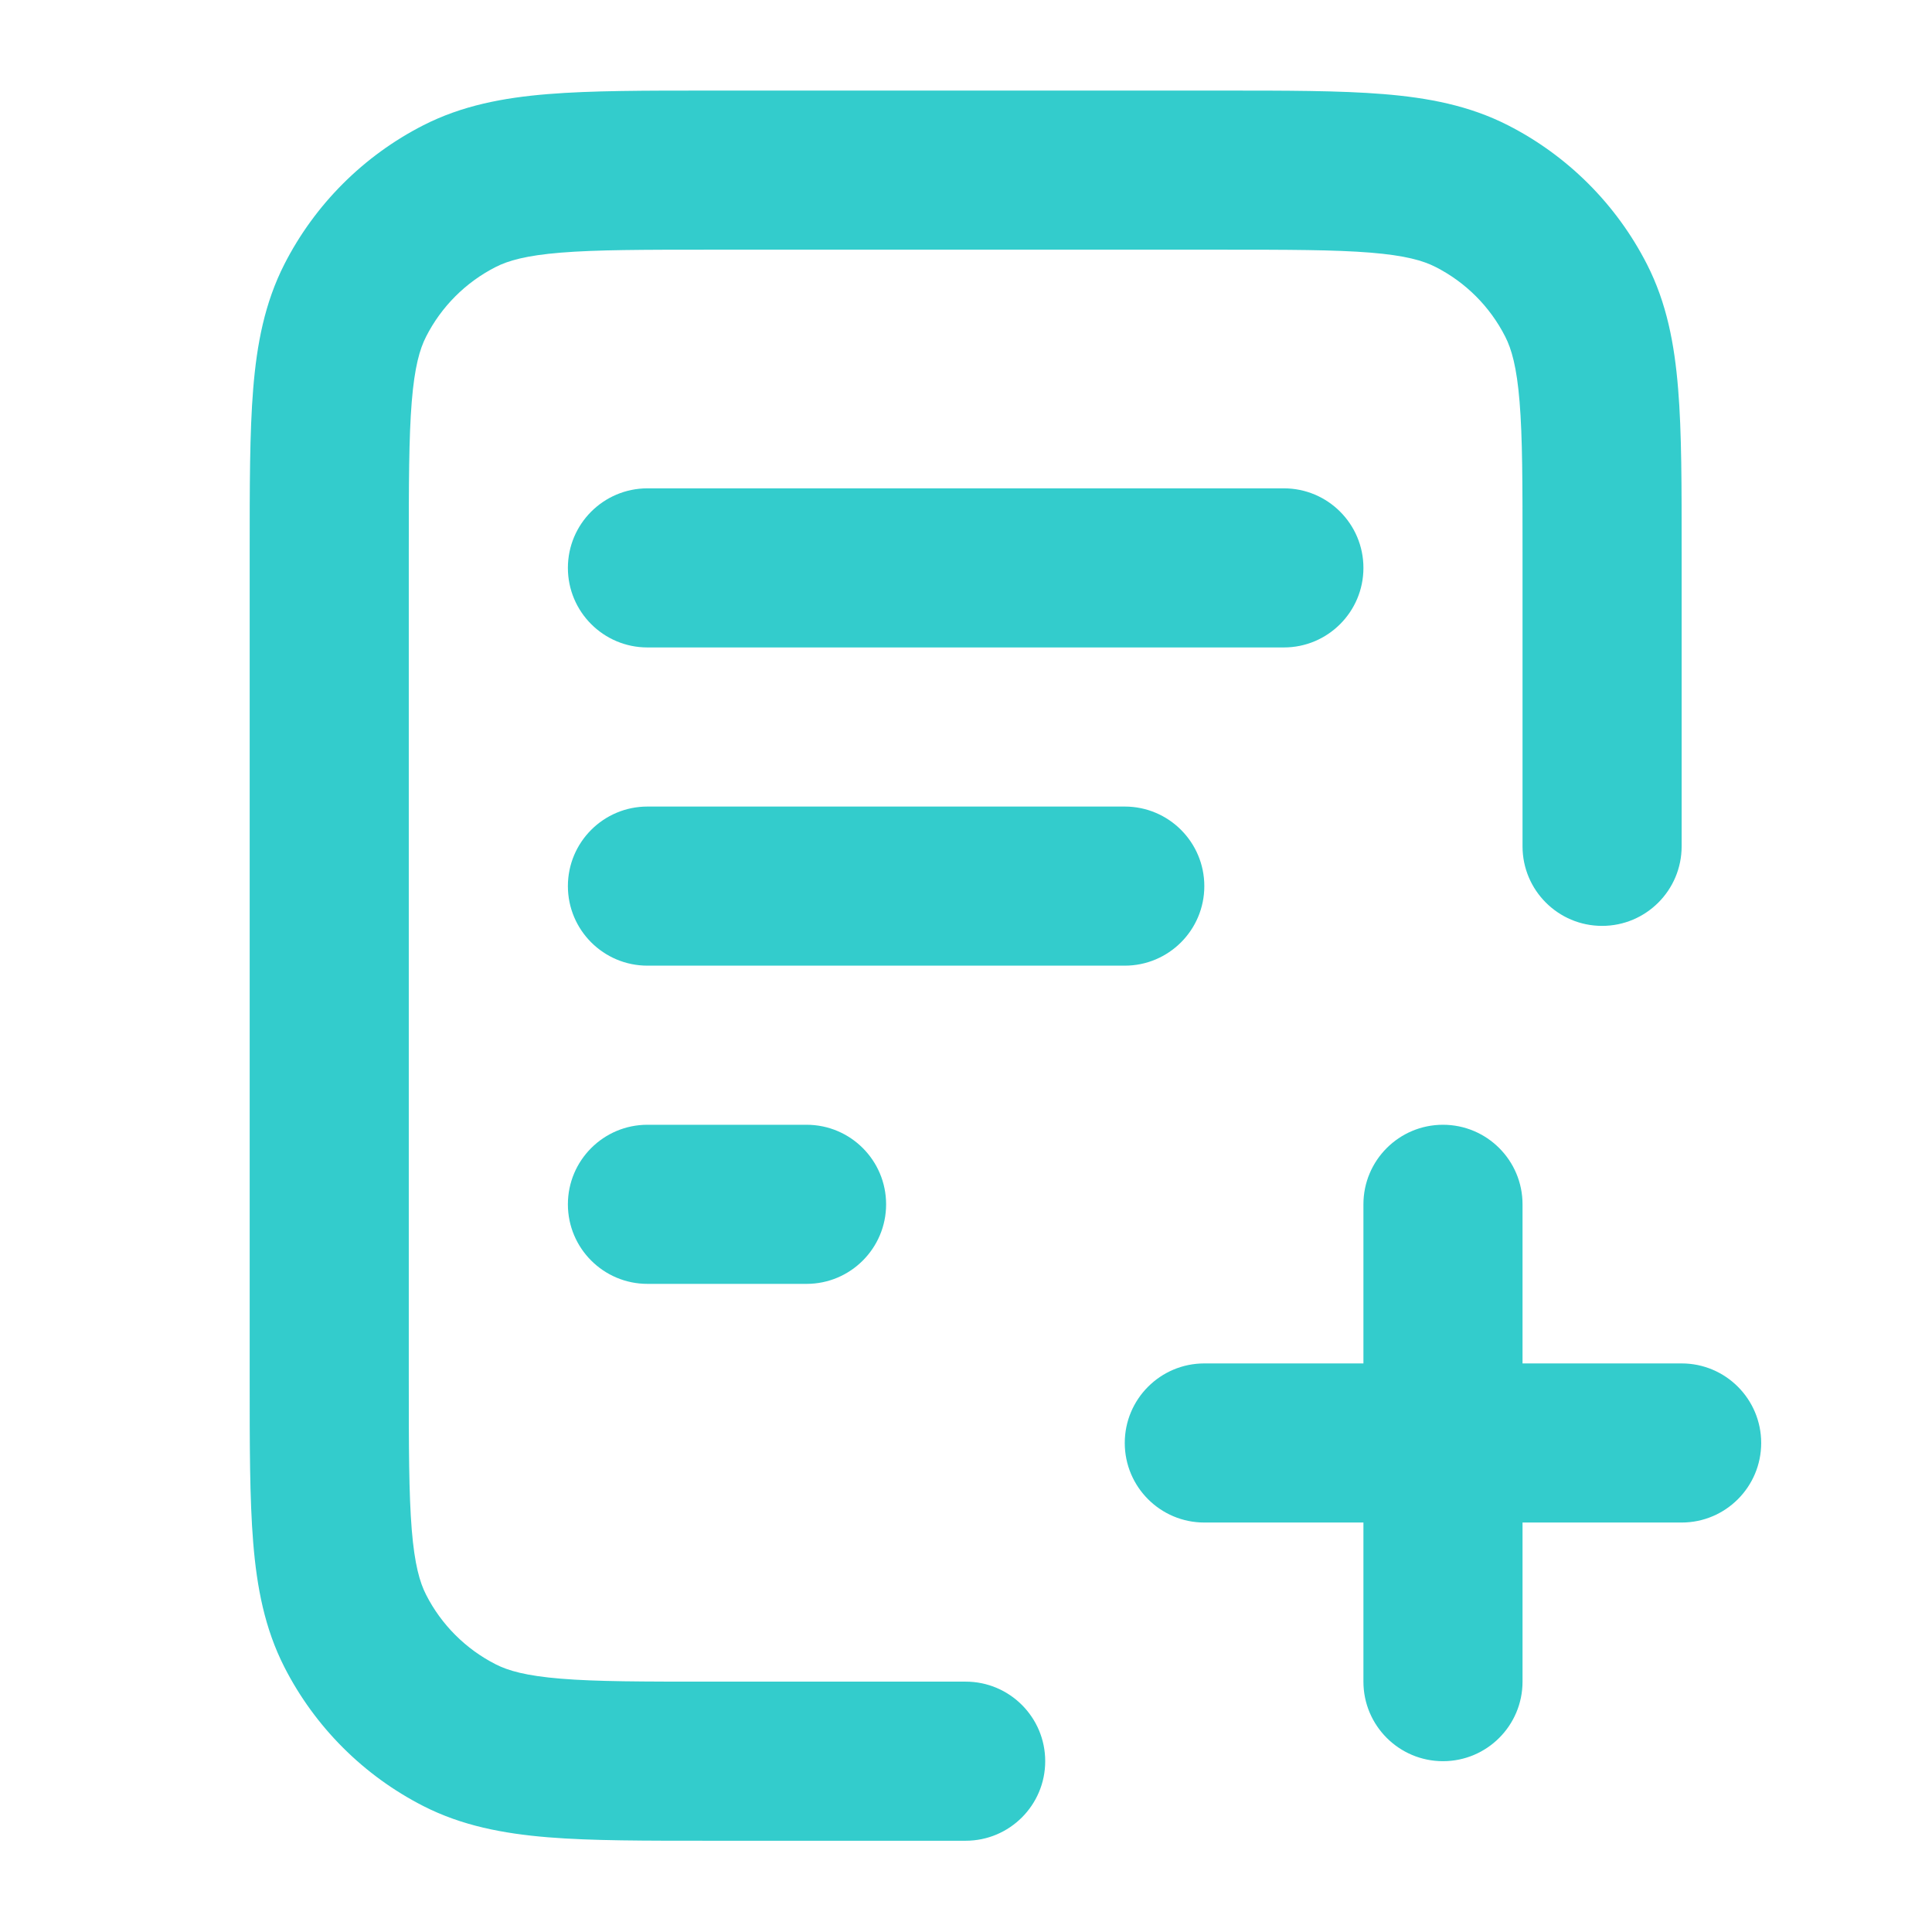 <svg width="34" height="34" viewBox="0 0 34 34" fill="none" xmlns="http://www.w3.org/2000/svg">
<path d="M23.994 29.594V26.794H21.194C20.421 26.794 19.794 26.167 19.794 25.394C19.794 24.621 20.421 23.994 21.194 23.994H23.994V21.194C23.994 20.421 24.621 19.794 25.394 19.794C26.167 19.794 26.794 20.421 26.794 21.194V23.994H29.594C30.367 23.994 30.994 24.621 30.994 25.394C30.994 26.167 30.367 26.794 29.594 26.794H26.794V29.594C26.794 30.367 26.167 30.994 25.394 30.994C24.621 30.994 23.994 30.367 23.994 29.594ZM14.194 19.794C14.967 19.794 15.594 20.421 15.594 21.194C15.594 21.967 14.967 22.594 14.194 22.594H11.394C10.621 22.594 9.994 21.967 9.994 21.194C9.994 20.421 10.621 19.794 11.394 19.794H14.194ZM19.794 14.194C20.567 14.194 21.194 14.821 21.194 15.594C21.194 16.367 20.567 16.994 19.794 16.994H11.394C10.621 16.994 9.994 16.367 9.994 15.594C9.994 14.821 10.621 14.194 11.394 14.194H19.794ZM26.794 14.894V9.714C26.794 8.515 26.794 7.7 26.742 7.07C26.692 6.456 26.601 6.142 26.489 5.923C26.221 5.396 25.792 4.967 25.265 4.699C25.047 4.587 24.732 4.496 24.119 4.446C23.488 4.395 22.673 4.394 21.474 4.394H12.514C11.315 4.394 10.5 4.395 9.87 4.446C9.256 4.496 8.942 4.587 8.723 4.699C8.196 4.967 7.767 5.396 7.499 5.923C7.387 6.142 7.296 6.456 7.246 7.07C7.195 7.7 7.194 8.515 7.194 9.714V24.274C7.194 25.473 7.195 26.288 7.246 26.919C7.296 27.532 7.387 27.847 7.499 28.066C7.767 28.592 8.196 29.021 8.723 29.289C8.942 29.401 9.256 29.492 9.87 29.542C10.5 29.594 11.315 29.594 12.514 29.594H16.994C17.767 29.594 18.394 30.221 18.394 30.994C18.394 31.767 17.767 32.394 16.994 32.394H12.514C11.361 32.394 10.412 32.396 9.641 32.333C8.854 32.268 8.13 32.13 7.451 31.784C6.398 31.247 5.541 30.391 5.004 29.337C4.658 28.658 4.52 27.934 4.456 27.147C4.393 26.376 4.394 25.427 4.394 24.274V9.714C4.394 8.561 4.393 7.612 4.456 6.841C4.52 6.055 4.658 5.331 5.004 4.651C5.541 3.598 6.398 2.741 7.451 2.204C8.13 1.858 8.854 1.72 9.641 1.656C10.412 1.593 11.361 1.594 12.514 1.594H21.474C22.627 1.594 23.576 1.593 24.347 1.656C25.134 1.72 25.858 1.858 26.537 2.204C27.59 2.741 28.447 3.598 28.984 4.651C29.331 5.331 29.468 6.055 29.532 6.841C29.596 7.612 29.594 8.561 29.594 9.714V14.894C29.594 15.667 28.967 16.294 28.194 16.294C27.421 16.294 26.794 15.667 26.794 14.894ZM22.594 8.594C23.367 8.594 23.994 9.221 23.994 9.994C23.994 10.767 23.367 11.394 22.594 11.394H11.394C10.621 11.394 9.994 10.767 9.994 9.994C9.994 9.221 10.621 8.594 11.394 8.594H22.594Z" fill="#33CCCC"/>
</svg>
